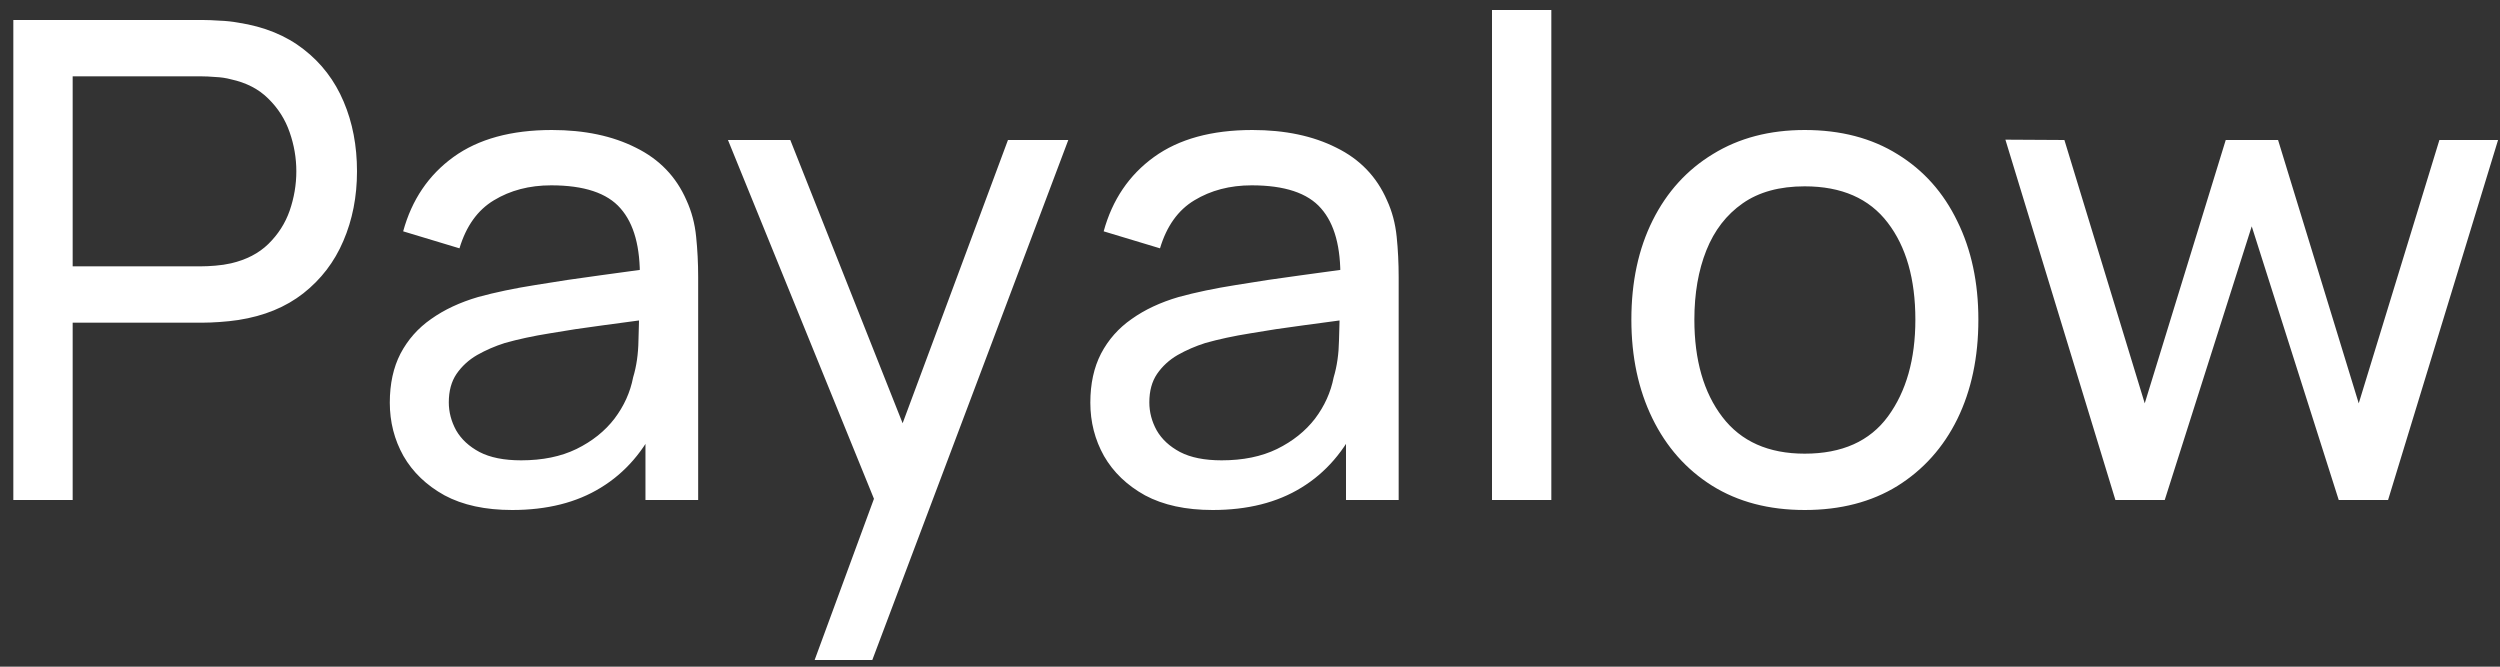<svg width="75" height="20" viewBox="0 0 75 20" fill="none" xmlns="http://www.w3.org/2000/svg">
<rect x="0" y="0" width="75" height="20" fill="#333333" stroke="none"/>
<path d="M0.4 15V0.6H6.09C6.23 0.6 6.397 0.607 6.59 0.62C6.783 0.627 6.97 0.647 7.15 0.68C7.93 0.8 8.583 1.067 9.11 1.48C9.643 1.893 10.043 2.417 10.31 3.05C10.577 3.677 10.71 4.373 10.71 5.14C10.71 5.9 10.573 6.597 10.3 7.23C10.033 7.857 9.633 8.38 9.1 8.8C8.573 9.213 7.923 9.48 7.15 9.6C6.97 9.627 6.783 9.647 6.59 9.66C6.397 9.673 6.23 9.68 6.09 9.68H2.18V15H0.4ZM2.18 7.99H6.03C6.157 7.99 6.3 7.983 6.46 7.97C6.627 7.957 6.783 7.933 6.93 7.9C7.39 7.793 7.763 7.6 8.05 7.32C8.343 7.033 8.557 6.7 8.69 6.32C8.823 5.933 8.89 5.54 8.89 5.14C8.89 4.74 8.823 4.35 8.69 3.97C8.557 3.583 8.343 3.247 8.05 2.96C7.763 2.673 7.39 2.48 6.93 2.38C6.783 2.34 6.627 2.317 6.46 2.31C6.3 2.297 6.157 2.29 6.03 2.29H2.18V7.99ZM15.364 15.3C14.558 15.3 13.881 15.153 13.335 14.86C12.794 14.56 12.384 14.167 12.104 13.68C11.831 13.193 11.694 12.66 11.694 12.08C11.694 11.513 11.801 11.023 12.014 10.61C12.235 10.19 12.541 9.843 12.934 9.57C13.328 9.29 13.798 9.07 14.345 8.91C14.858 8.77 15.431 8.65 16.064 8.55C16.704 8.443 17.351 8.347 18.005 8.26C18.658 8.173 19.268 8.09 19.834 8.01L19.195 8.38C19.215 7.42 19.021 6.71 18.614 6.25C18.215 5.79 17.521 5.56 16.535 5.56C15.881 5.56 15.308 5.71 14.815 6.01C14.328 6.303 13.985 6.783 13.784 7.45L12.095 6.94C12.354 5.993 12.858 5.25 13.604 4.71C14.351 4.17 15.335 3.9 16.555 3.9C17.535 3.9 18.375 4.077 19.075 4.43C19.781 4.777 20.288 5.303 20.595 6.01C20.748 6.343 20.845 6.707 20.884 7.1C20.924 7.487 20.945 7.893 20.945 8.32V15H19.364V12.41L19.735 12.65C19.328 13.523 18.758 14.183 18.024 14.63C17.298 15.077 16.411 15.3 15.364 15.3ZM15.634 13.81C16.274 13.81 16.828 13.697 17.294 13.47C17.768 13.237 18.148 12.933 18.434 12.56C18.721 12.18 18.908 11.767 18.994 11.32C19.095 10.987 19.148 10.617 19.154 10.21C19.168 9.797 19.174 9.48 19.174 9.26L19.794 9.53C19.215 9.61 18.645 9.687 18.084 9.76C17.524 9.833 16.994 9.913 16.494 10C15.995 10.08 15.544 10.177 15.145 10.29C14.851 10.383 14.575 10.503 14.315 10.65C14.061 10.797 13.854 10.987 13.694 11.22C13.541 11.447 13.464 11.73 13.464 12.07C13.464 12.363 13.538 12.643 13.684 12.91C13.838 13.177 14.071 13.393 14.384 13.56C14.704 13.727 15.121 13.81 15.634 13.81ZM24.439 19.8L26.529 14.12L26.559 15.8L21.839 4.2H23.709L27.409 13.53H26.769L30.239 4.2H32.049L26.169 19.8H24.439ZM36.38 15.3C35.574 15.3 34.897 15.153 34.35 14.86C33.81 14.56 33.4 14.167 33.12 13.68C32.847 13.193 32.71 12.66 32.71 12.08C32.71 11.513 32.817 11.023 33.03 10.61C33.25 10.19 33.557 9.843 33.95 9.57C34.343 9.29 34.813 9.07 35.36 8.91C35.873 8.77 36.447 8.65 37.08 8.55C37.72 8.443 38.367 8.347 39.02 8.26C39.673 8.173 40.283 8.09 40.85 8.01L40.21 8.38C40.23 7.42 40.037 6.71 39.63 6.25C39.23 5.79 38.537 5.56 37.55 5.56C36.897 5.56 36.324 5.71 35.83 6.01C35.343 6.303 35 6.783 34.8 7.45L33.11 6.94C33.37 5.993 33.873 5.25 34.62 4.71C35.367 4.17 36.35 3.9 37.57 3.9C38.55 3.9 39.39 4.077 40.09 4.43C40.797 4.777 41.303 5.303 41.61 6.01C41.764 6.343 41.86 6.707 41.9 7.1C41.94 7.487 41.96 7.893 41.96 8.32V15H40.38V12.41L40.75 12.65C40.343 13.523 39.773 14.183 39.04 14.63C38.313 15.077 37.427 15.3 36.38 15.3ZM36.65 13.81C37.29 13.81 37.843 13.697 38.31 13.47C38.783 13.237 39.163 12.933 39.45 12.56C39.737 12.18 39.923 11.767 40.01 11.32C40.11 10.987 40.163 10.617 40.17 10.21C40.184 9.797 40.19 9.48 40.19 9.26L40.81 9.53C40.23 9.61 39.66 9.687 39.1 9.76C38.54 9.833 38.01 9.913 37.51 10C37.01 10.08 36.56 10.177 36.16 10.29C35.867 10.383 35.59 10.503 35.33 10.65C35.077 10.797 34.87 10.987 34.71 11.22C34.557 11.447 34.48 11.73 34.48 12.07C34.48 12.363 34.553 12.643 34.7 12.91C34.853 13.177 35.087 13.393 35.4 13.56C35.72 13.727 36.137 13.81 36.65 13.81ZM44.76 15V0.3H46.54V15H44.76ZM54.141 15.3C53.067 15.3 52.141 15.057 51.361 14.57C50.587 14.083 49.991 13.41 49.571 12.55C49.151 11.69 48.941 10.703 48.941 9.59C48.941 8.457 49.154 7.463 49.581 6.61C50.007 5.757 50.611 5.093 51.391 4.62C52.171 4.14 53.087 3.9 54.141 3.9C55.221 3.9 56.151 4.143 56.931 4.63C57.711 5.11 58.307 5.78 58.721 6.64C59.141 7.493 59.351 8.477 59.351 9.59C59.351 10.717 59.141 11.71 58.721 12.57C58.301 13.423 57.701 14.093 56.921 14.58C56.141 15.06 55.214 15.3 54.141 15.3ZM54.141 13.61C55.261 13.61 56.094 13.237 56.641 12.49C57.187 11.743 57.461 10.777 57.461 9.59C57.461 8.37 57.184 7.4 56.631 6.68C56.077 5.953 55.247 5.59 54.141 5.59C53.387 5.59 52.767 5.76 52.281 6.1C51.794 6.44 51.431 6.91 51.191 7.51C50.951 8.11 50.831 8.803 50.831 9.59C50.831 10.803 51.111 11.777 51.671 12.51C52.231 13.243 53.054 13.61 54.141 13.61ZM63.462 15L60.162 4.19L61.932 4.2L64.342 12.1L66.772 4.2H68.342L70.762 12.1L73.182 4.2H74.942L71.642 15H70.162L67.552 6.79L64.942 15H63.462Z" fill="white"/>
</svg>
